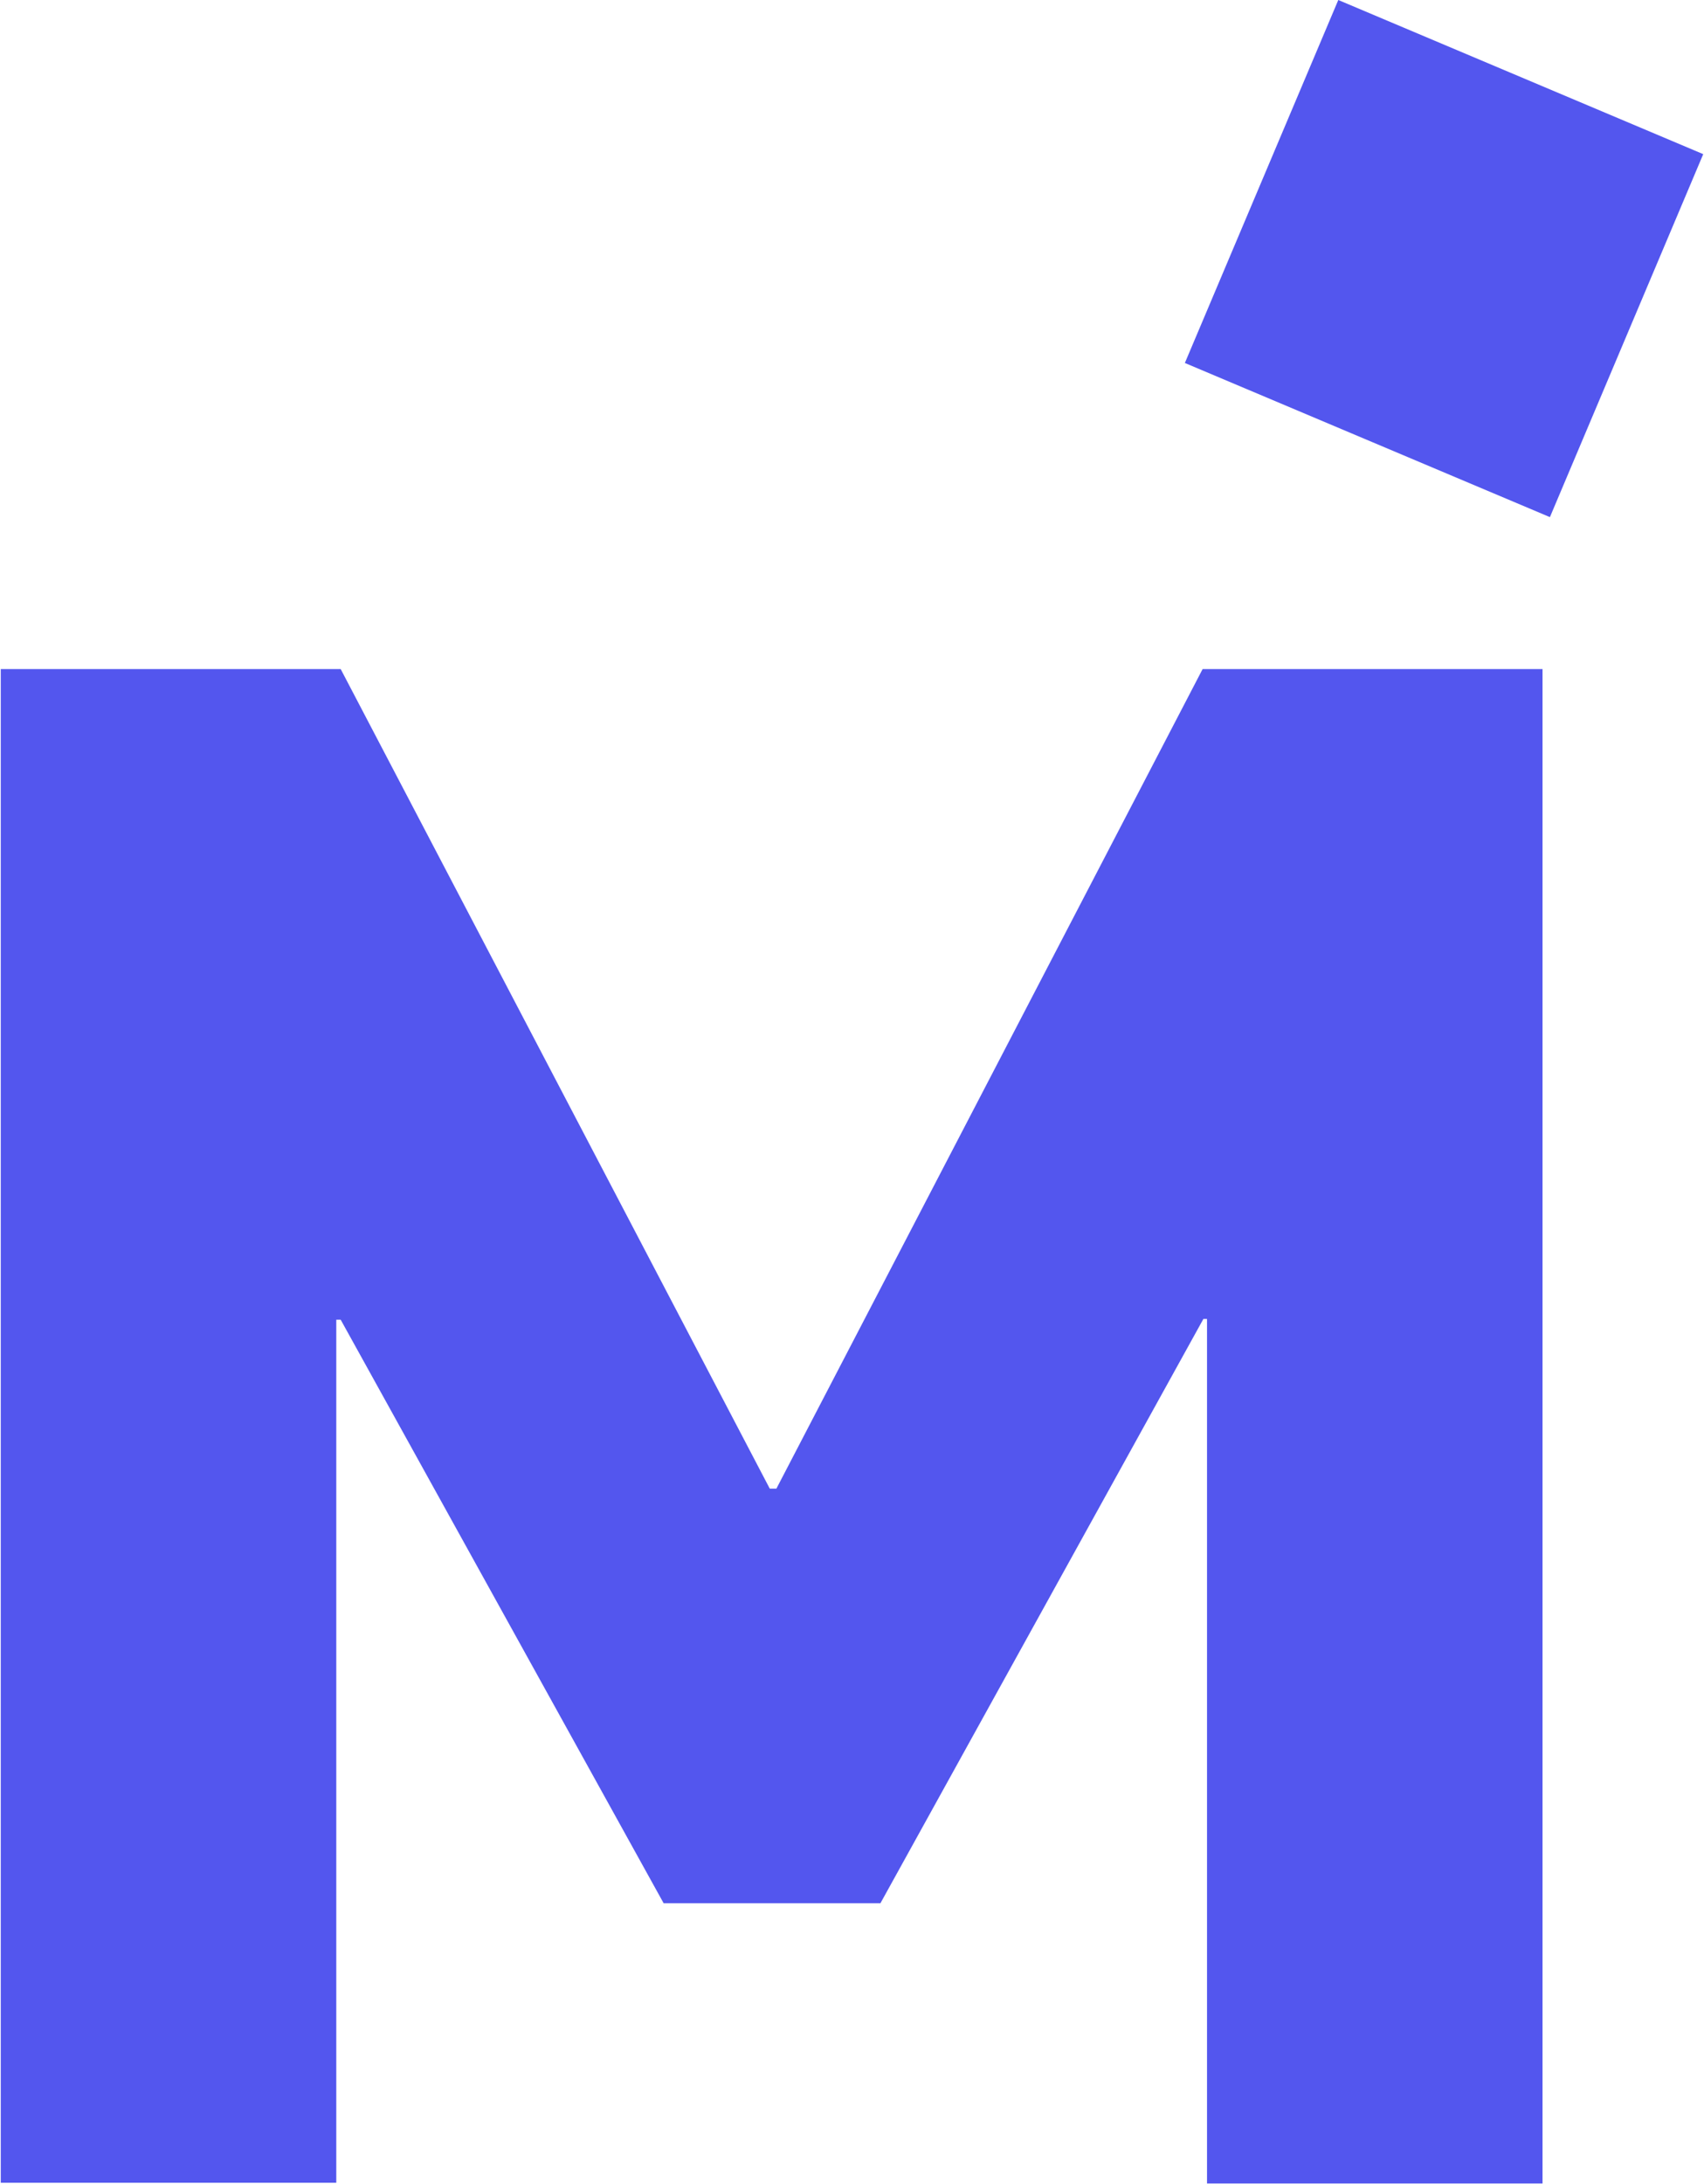 <svg version="1.2" xmlns="http://www.w3.org/2000/svg" viewBox="0 0 1546 1981" width="1546" height="1981">
	<title>4385</title>
	<style>
		.s0 { fill: #5356ee } 
	</style>
	<g id="Canvas">
		<g id="Mercari_Logo-01">
			<path id="Rectangle-path_2" class="s0" d="m1075 329.2l139.2-329.2 331.1 139.8-139.1 329.2z"/>
			<path id="Shape_6" class="s0" d="m704.4 1350.1l386.7-743.3h308.4v1373.5h-304.4v-784.1h-3.3l-293 529.9h-196.7l-293-529.2h-4v782.7h-304.4v-1372.8h308.4l389.3 743.3z"/>
		</g>
	</g>
</svg>